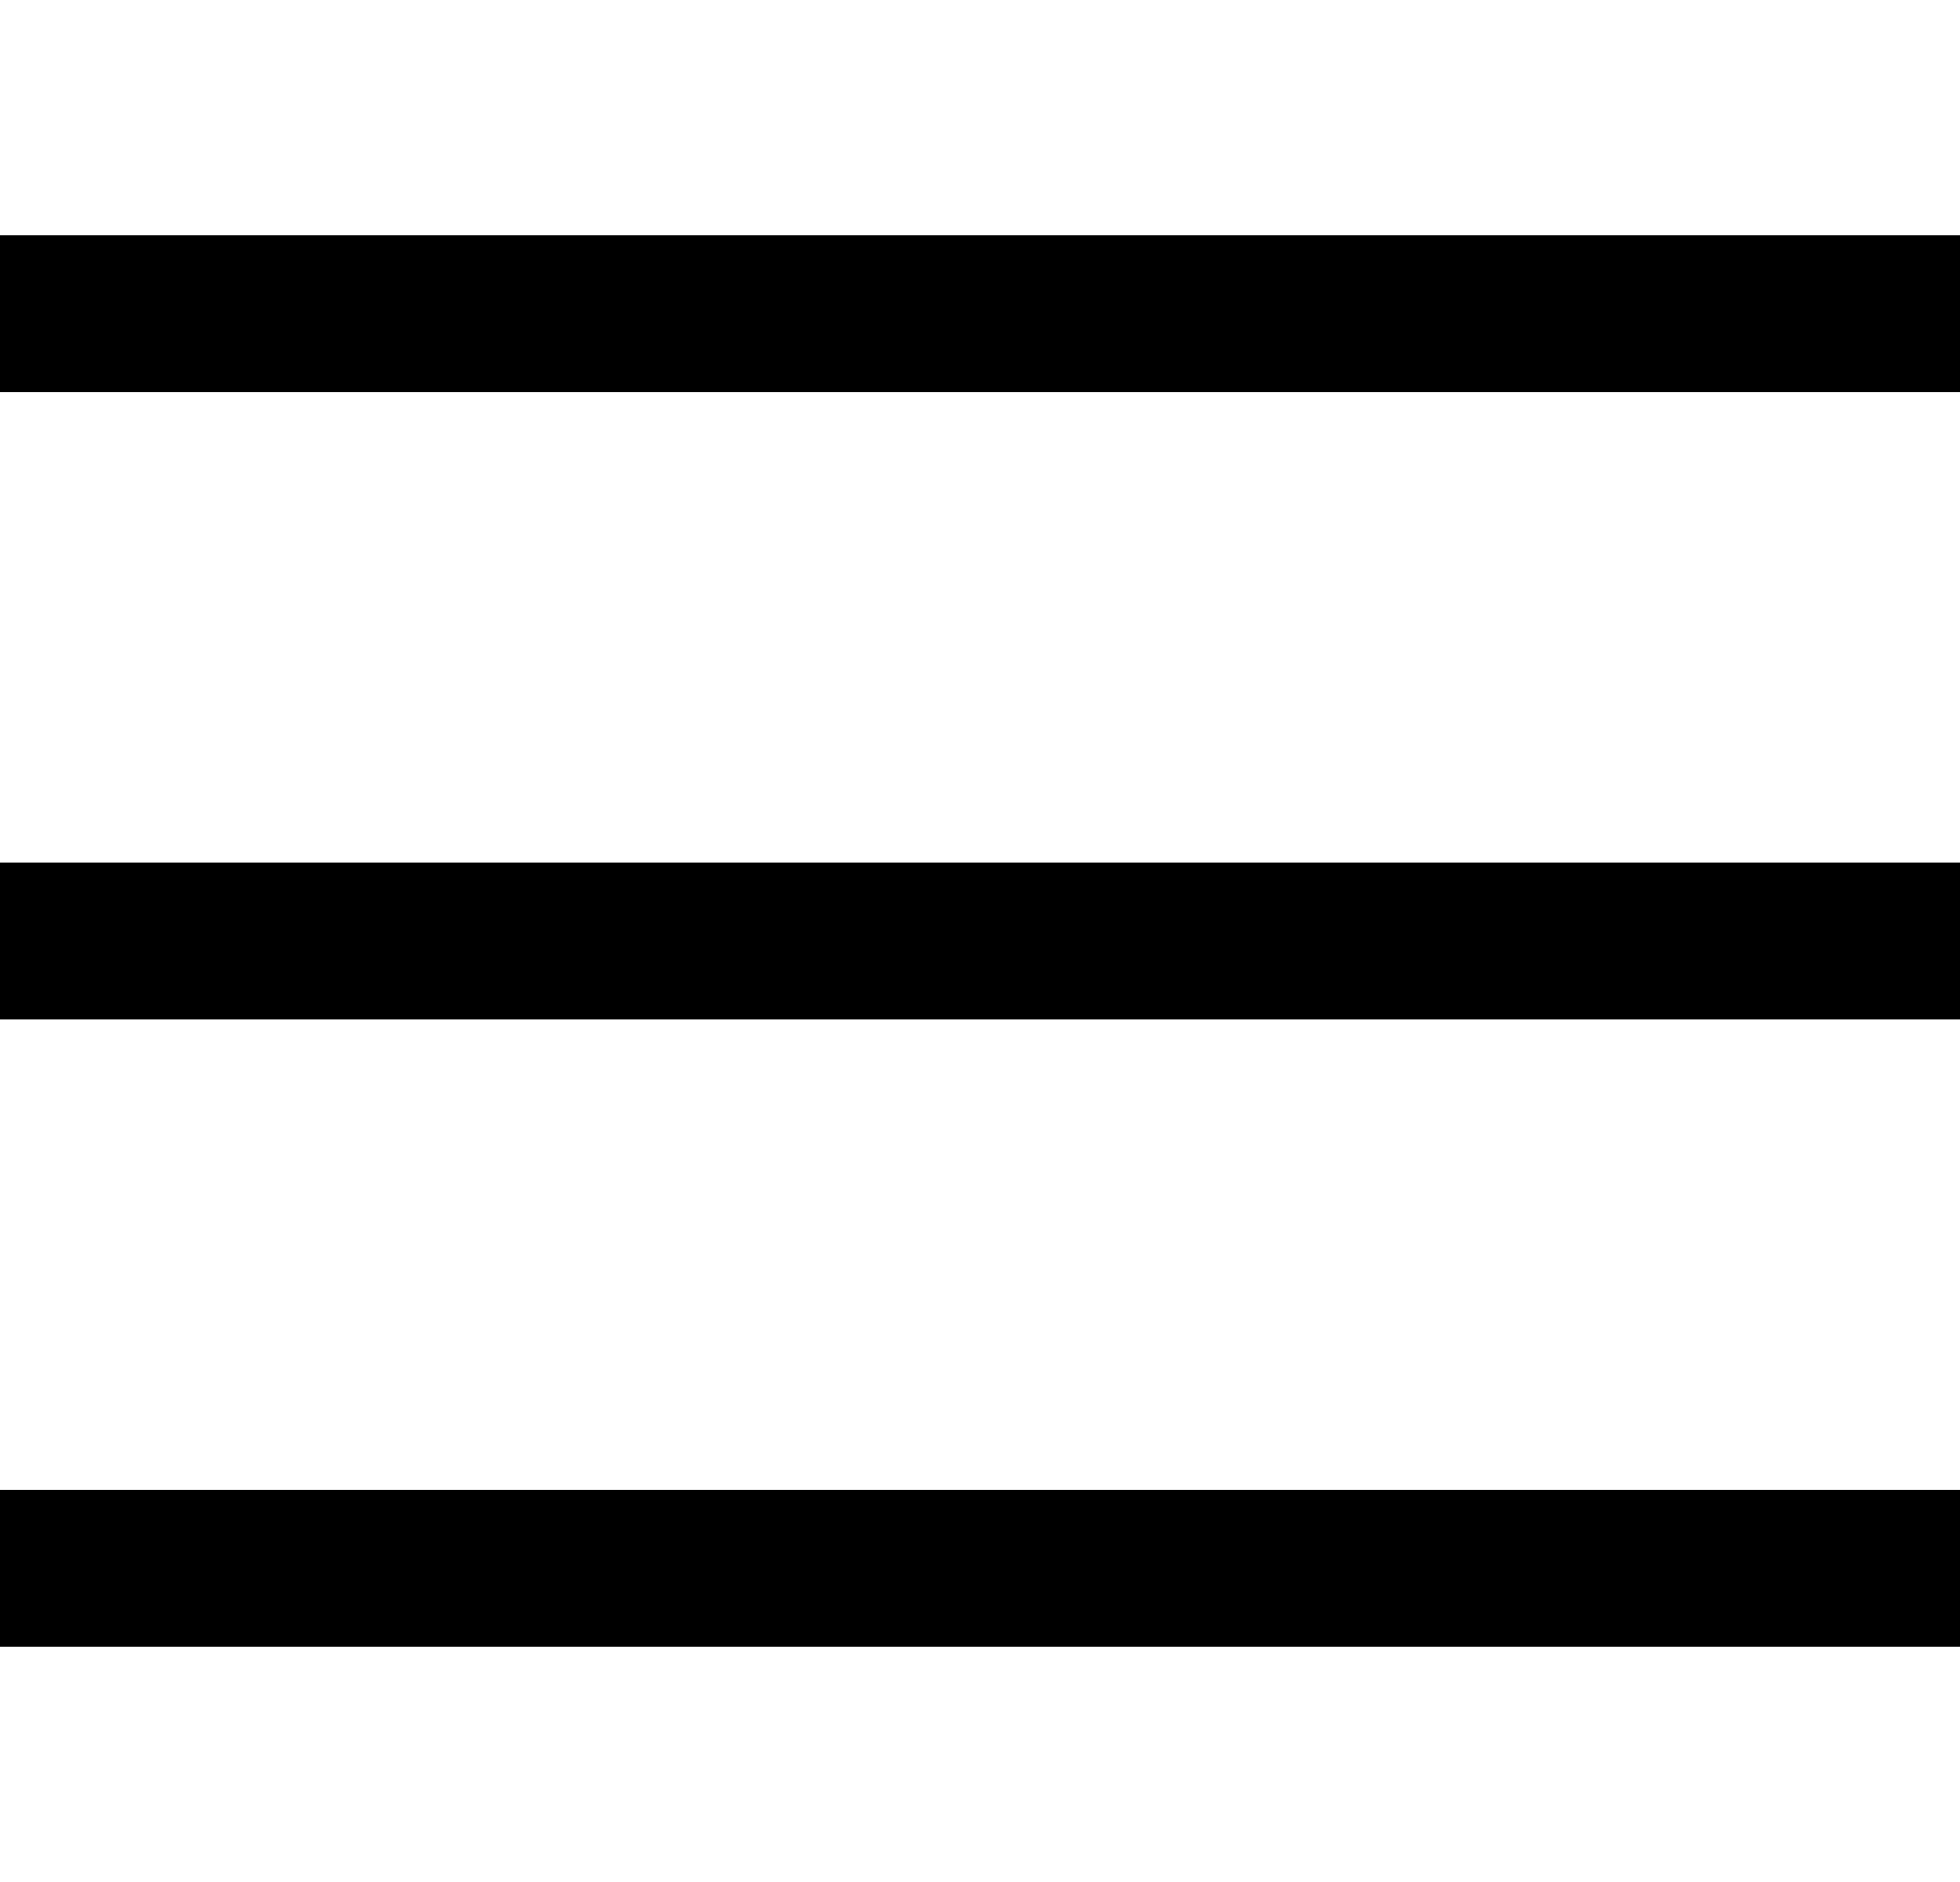 <?xml version="1.0" encoding="UTF-8"?>
<svg width="25px" height="24px" viewBox="0 0 25 24" version="1.1" xmlns="http://www.w3.org/2000/svg" xmlns:xlink="http://www.w3.org/1999/xlink">
    <title>icon_nav_toggle_closed</title>
    <g id="icon_nav_toggle_closed" stroke="none" stroke-width="1" fill="none" fill-rule="evenodd">
        <rect id="Rectangle" fill="#000000" x="0" y="3" width="25" height="2"></rect>
        <rect id="Rectangle" fill="#000000" x="0" y="11" width="25" height="2"></rect>
        <rect id="Rectangle" fill="#000000" x="0" y="19" width="25" height="2"></rect>
    </g>
</svg>